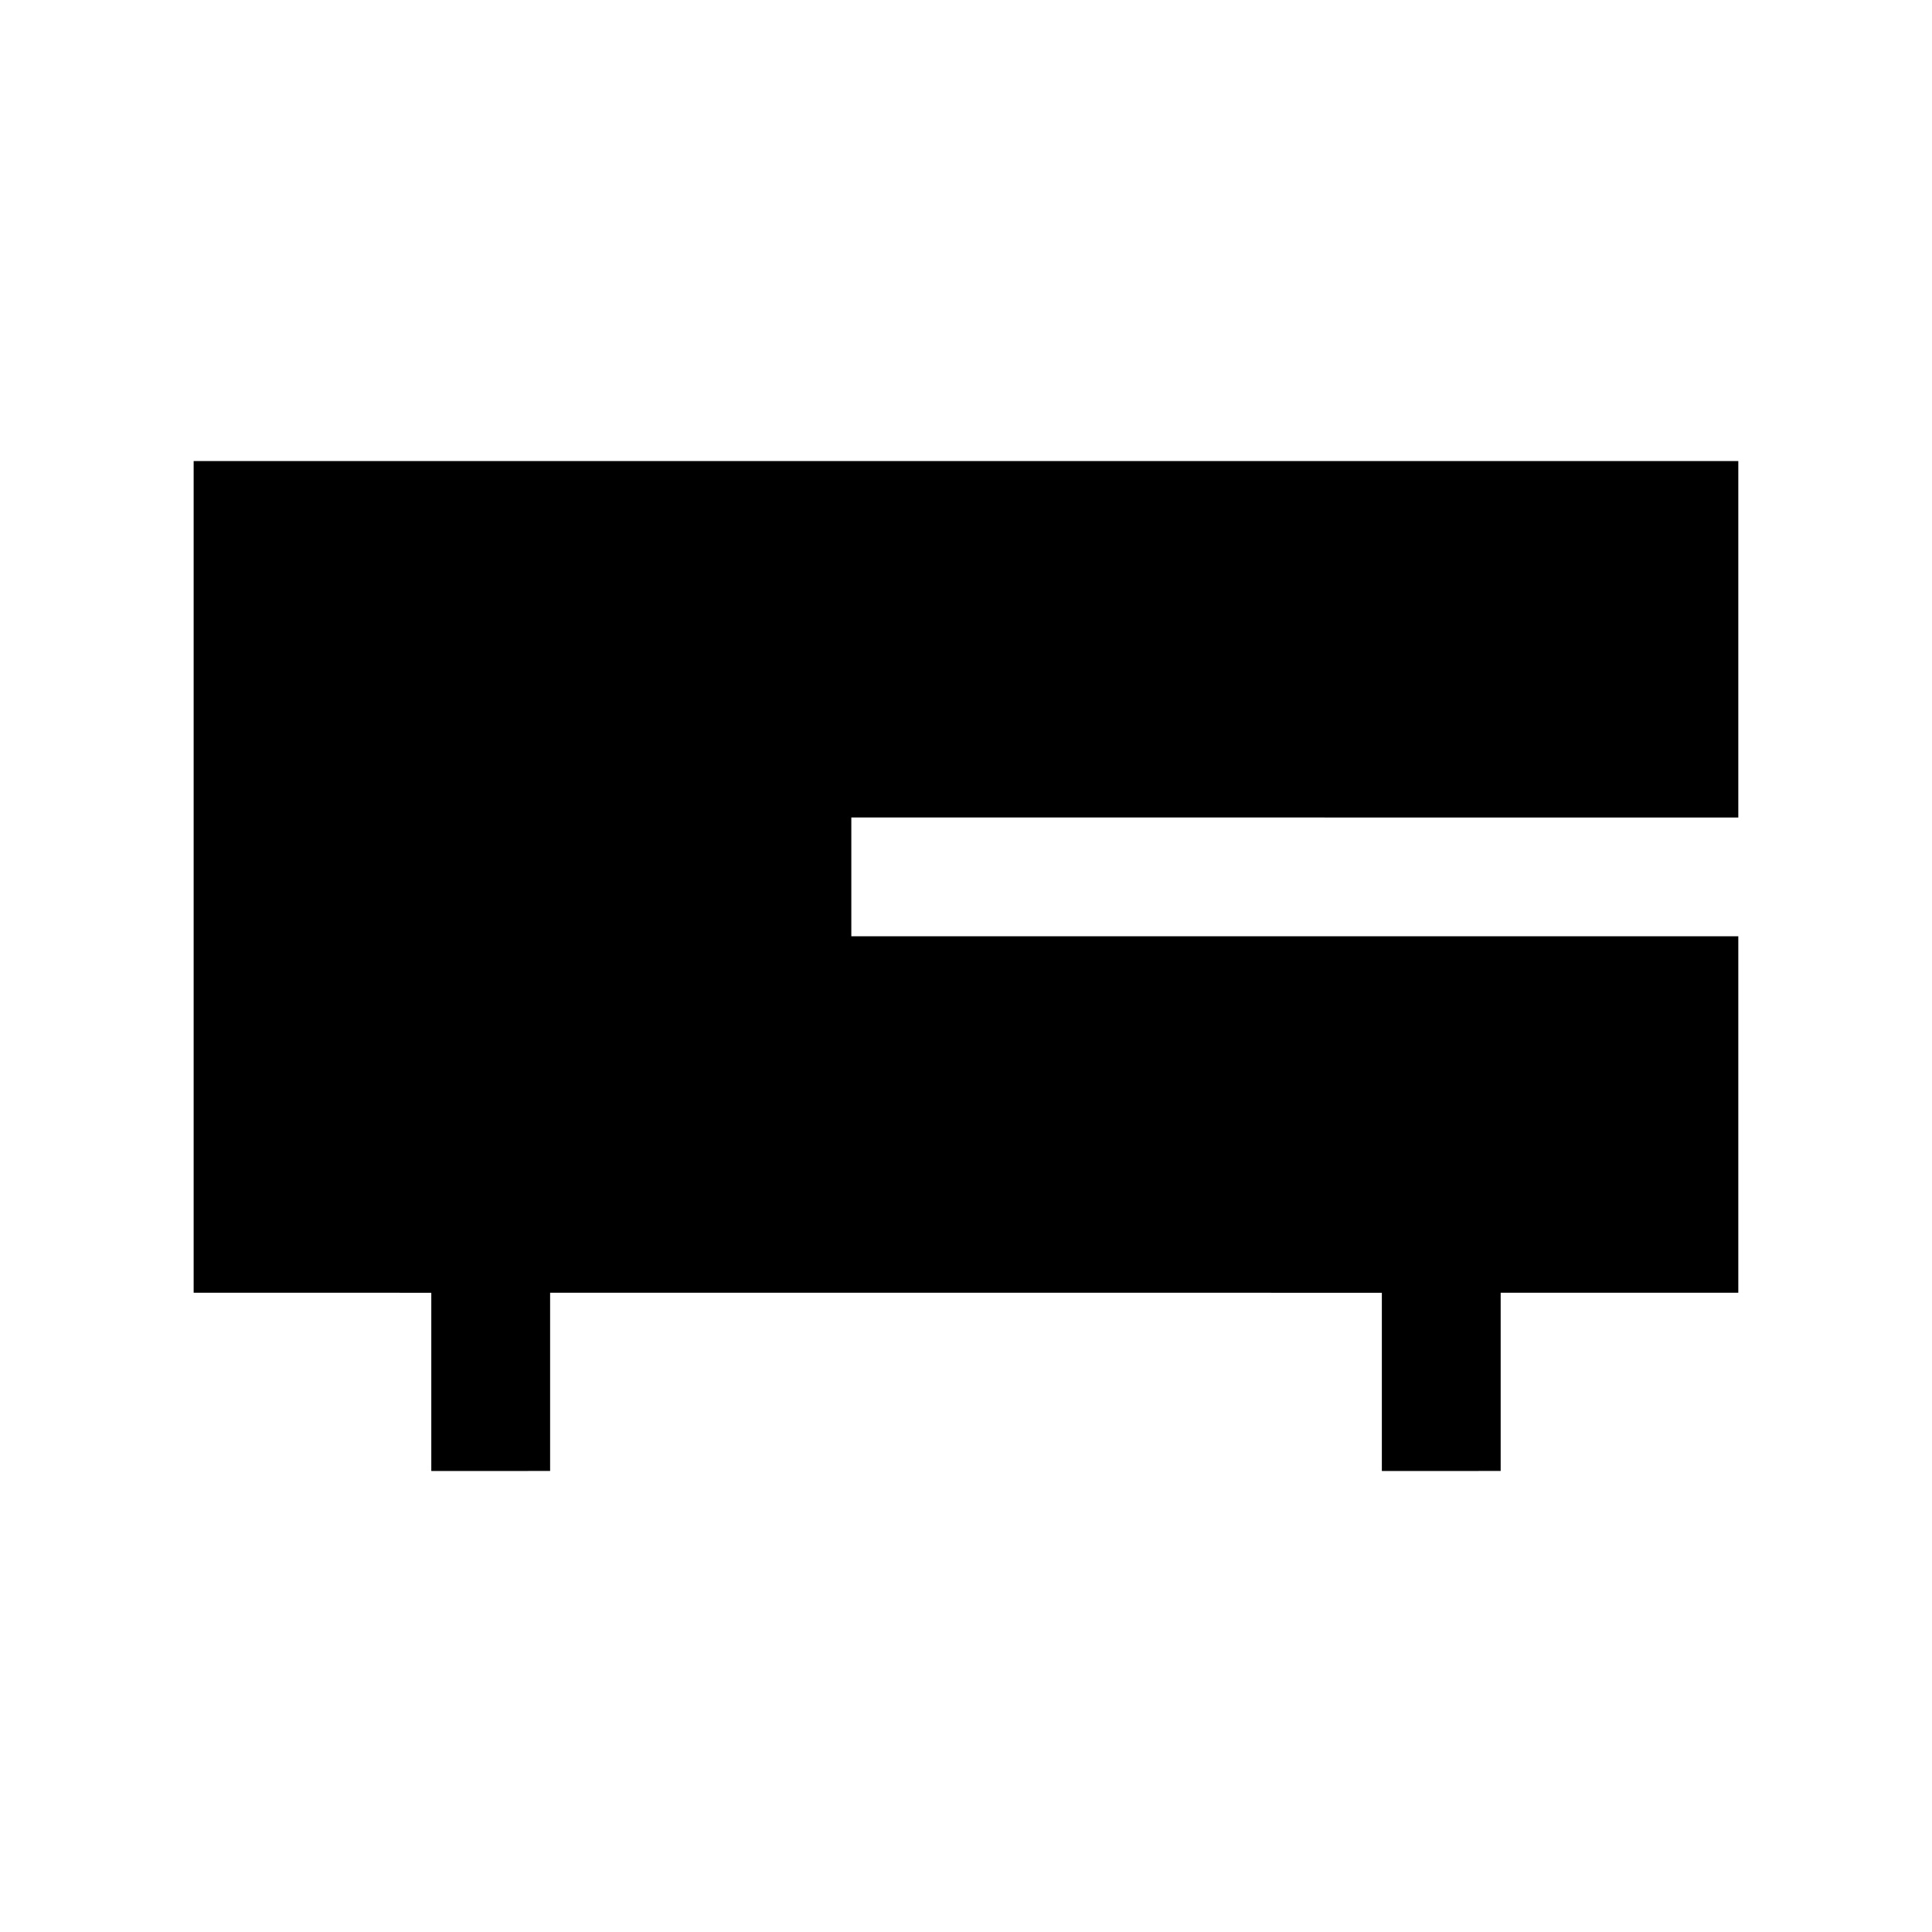 <?xml version="1.0" encoding="UTF-8"?>
<!-- Uploaded to: SVG Repo, www.svgrepo.com, Generator: SVG Repo Mixer Tools -->
<svg fill="#000000" width="800px" height="800px" version="1.1" viewBox="144 144 512 512" xmlns="http://www.w3.org/2000/svg">
 <path d="m369.61 360.64v31.488h235.06v94.465h-62.977v47.23l-31.488 0.004v-47.23l-220.42-0.004v47.23l-31.488 0.004v-47.23l-62.977-0.004v-220.41h409.35v94.465z"/>
</svg>
